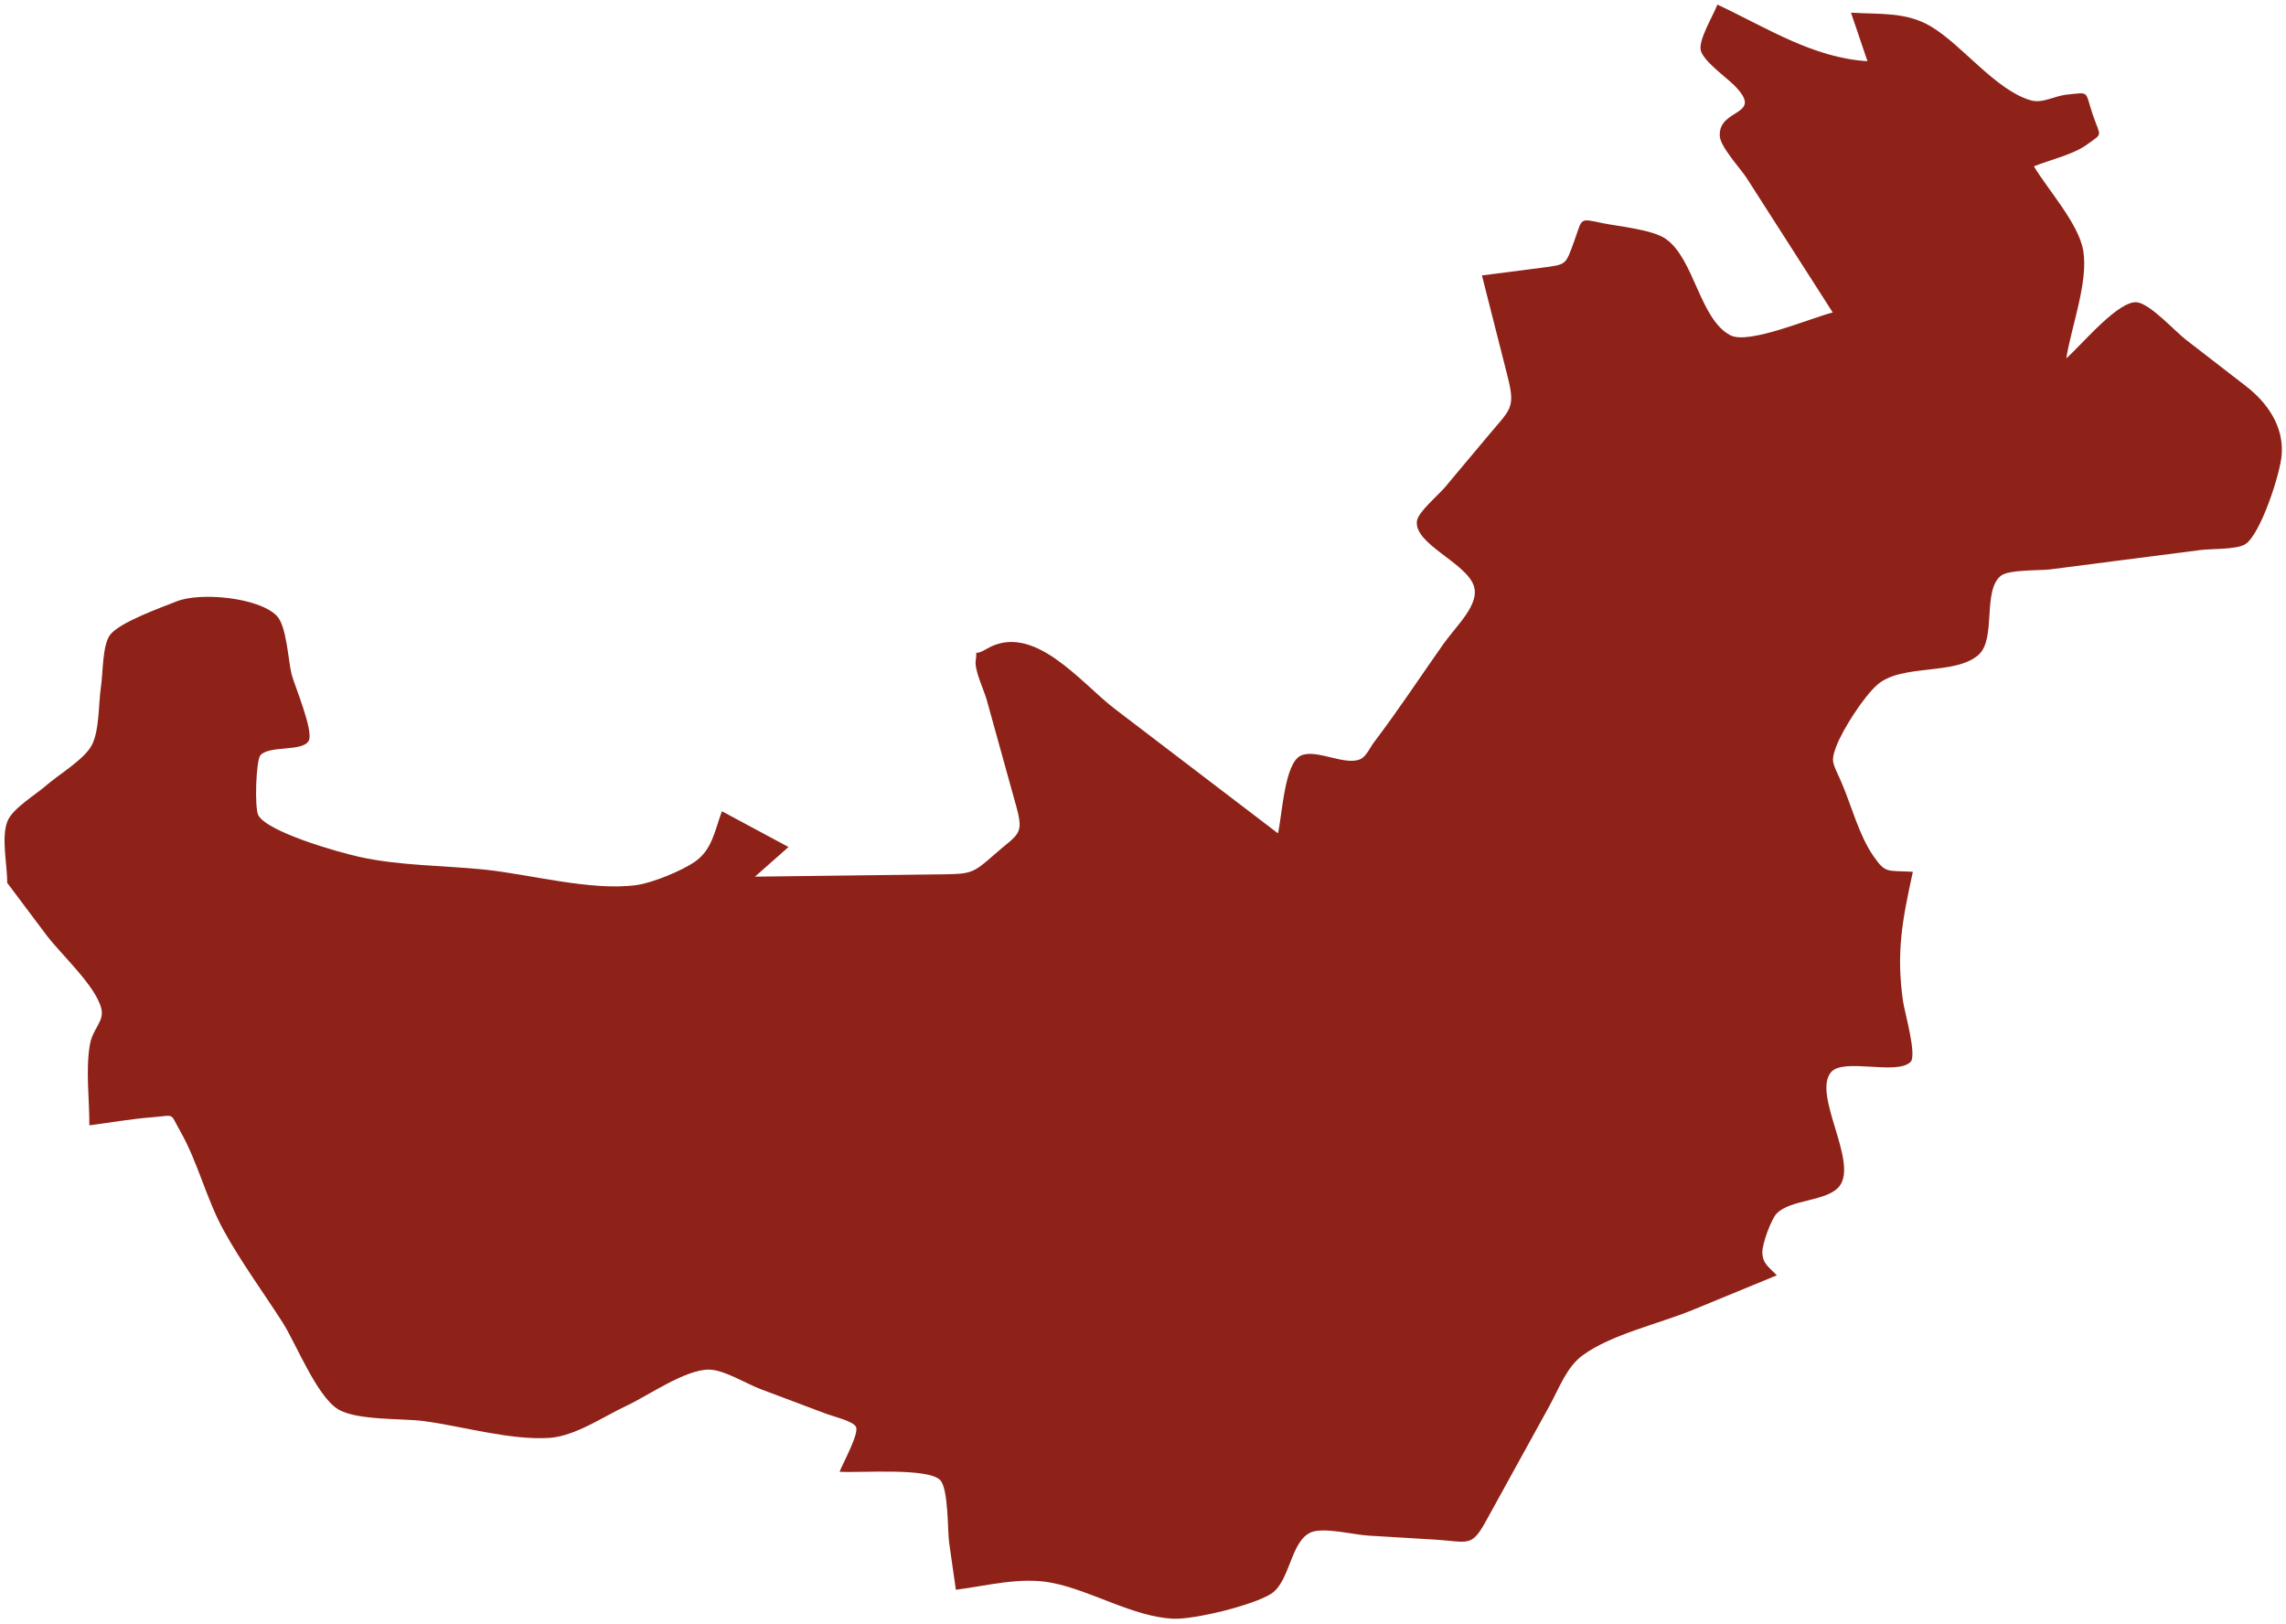 <?xml version="1.0" encoding="UTF-8"?> <svg xmlns="http://www.w3.org/2000/svg" width="190" height="135" viewBox="0 0 190 135" fill="none"><path d="M0.601 73.37C0.609 71.913 0.078 69.546 0.631 68.231C1.08 67.163 2.971 66.05 3.852 65.273C4.854 64.392 6.992 63.13 7.62 61.95C8.285 60.702 8.18 58.394 8.397 57.027C8.561 55.982 8.501 53.659 9.137 52.785C9.922 51.717 13.419 50.492 14.675 49.984C16.618 49.2 21.484 49.64 23.001 51.179C23.831 52.023 23.951 54.913 24.235 56.034C24.466 56.945 26.118 60.807 25.647 61.591C25.094 62.495 22.411 61.935 21.648 62.764C21.275 63.175 21.14 67.193 21.477 67.776C22.284 69.157 27.964 70.793 29.81 71.204C33.136 71.958 36.866 71.928 40.244 72.272C44.034 72.66 49.109 74.072 52.883 73.564C54.229 73.385 56.65 72.377 57.719 71.645C59.176 70.651 59.378 69.135 59.999 67.424C61.845 68.418 63.691 69.404 65.537 70.397C64.61 71.219 63.676 72.04 62.749 72.862C67.974 72.802 73.191 72.735 78.408 72.668C80.747 72.638 80.912 72.548 82.645 71.025C84.649 69.262 85.127 69.419 84.469 67.029C83.647 64.063 82.825 61.105 82.003 58.14C81.786 57.363 80.971 55.705 81.098 54.884C81.285 53.733 80.74 54.675 81.995 53.935C85.897 51.642 89.828 56.758 92.646 58.91C97.168 62.36 101.697 65.811 106.219 69.262C106.585 67.611 106.765 63.399 108.133 62.794C109.433 62.218 111.787 63.682 113.073 63.092C113.559 62.876 113.888 62.091 114.224 61.658C116.227 59.022 118.051 56.243 119.957 53.539C121.055 51.986 123.006 50.245 122.498 48.699C121.863 46.757 117.453 45.196 117.774 43.269C117.901 42.529 119.59 41.103 120.091 40.505C121.295 39.064 122.498 37.63 123.709 36.188C125.57 33.962 125.981 33.955 125.286 31.221C124.583 28.442 123.873 25.671 123.171 22.893C124.815 22.684 126.452 22.474 128.096 22.258C130.234 21.982 130.107 22.041 130.832 20.062C131.557 18.075 131.198 18.135 133.231 18.553C134.561 18.822 137.379 19.083 138.47 19.868C140.832 21.548 141.273 26.538 143.822 27.867C145.339 28.659 150.466 26.441 152.327 25.97C150.99 23.879 149.652 21.787 148.306 19.688C147.267 18.06 146.229 16.432 145.182 14.811C144.674 14.019 143 12.234 142.94 11.315C142.798 8.933 146.707 9.695 144.158 7.11C143.486 6.43 141.55 5.064 141.355 4.175C141.161 3.286 142.417 1.262 142.738 0.38C146.819 2.292 150.676 4.81 155.213 5.086C154.757 3.742 154.301 2.397 153.845 1.053C156.296 1.202 158.434 0.978 160.482 2.195C163.098 3.749 165.863 7.491 168.778 8.335C169.787 8.626 170.729 7.962 171.843 7.857C173.726 7.67 173.263 7.528 173.935 9.515C174.601 11.457 174.817 11.017 173.465 12.01C172.314 12.854 170.408 13.272 169.047 13.825C170.273 15.857 172.769 18.598 173.151 20.839C173.584 23.438 172.149 27.173 171.738 29.787C173.046 28.629 176.17 24.842 177.68 25.134C178.809 25.35 180.789 27.546 181.679 28.233C183.338 29.518 185.005 30.803 186.664 32.087C188.48 33.492 189.803 35.426 189.646 37.757C189.542 39.355 187.867 44.456 186.612 45.233C185.879 45.689 183.764 45.599 182.927 45.711C180.655 46.003 178.39 46.294 176.125 46.585C174.212 46.832 172.306 47.078 170.393 47.325C169.563 47.429 166.969 47.332 166.312 47.847C164.75 49.065 165.938 53.091 164.451 54.42C162.515 56.161 158.023 55.138 156.02 56.923C154.869 57.946 153.157 60.62 152.619 62.039C152.118 63.361 152.357 63.428 153.038 64.99C153.875 66.917 154.502 69.426 155.721 71.167C156.737 72.623 156.819 72.332 158.987 72.459C158.105 76.485 157.589 79.174 158.172 83.237C158.292 84.081 159.346 87.726 158.793 88.264C157.627 89.399 153.217 87.89 152.185 89.115C150.608 90.983 154.495 96.607 152.866 98.609C151.842 99.871 148.8 99.669 147.664 100.864C147.193 101.357 146.453 103.434 146.475 104.106C146.513 104.995 146.901 105.204 147.679 105.996C145.354 106.952 143.03 107.908 140.713 108.864C137.947 110.007 133.933 110.896 131.542 112.643C130.204 113.622 129.598 115.362 128.784 116.841C127.02 120.045 125.256 123.242 123.492 126.447C122.289 128.635 122.02 128.135 119.277 127.963C117.416 127.851 115.554 127.739 113.693 127.627C112.542 127.56 110.046 126.925 109 127.343C107.251 128.038 107.251 131.436 105.644 132.467C104.156 133.415 99.261 134.625 97.467 134.536C94.193 134.364 90.748 132.228 87.519 131.571C84.88 131.025 82.122 131.787 79.447 132.131C79.26 130.824 79.073 129.517 78.886 128.209C78.751 127.283 78.841 123.728 78.139 123.011C77.115 121.965 71.479 122.428 69.782 122.324C70.022 121.666 71.427 119.157 71.143 118.589C70.903 118.111 69.289 117.737 68.669 117.506C66.838 116.819 65.006 116.124 63.175 115.437C62.047 115.011 60.133 113.831 58.922 113.831C56.927 113.831 53.885 115.99 52.099 116.826C50.155 117.73 47.816 119.366 45.663 119.508C42.427 119.717 38.458 118.544 35.229 118.111C33.435 117.872 29.668 118.074 28.106 117.132C26.327 116.057 24.578 111.62 23.51 109.947C21.88 107.4 20.027 104.883 18.577 102.239C17.134 99.61 16.454 96.599 14.967 93.993C14.085 92.454 14.63 92.701 12.672 92.857C10.923 92.992 9.167 93.305 7.425 93.53C7.44 91.386 7.111 88.973 7.463 86.867C7.702 85.433 8.703 84.918 8.412 83.79C7.904 81.877 5.063 79.323 3.852 77.71C2.769 76.261 1.677 74.812 0.594 73.37H0.601Z" fill="#8E2218"></path></svg> 